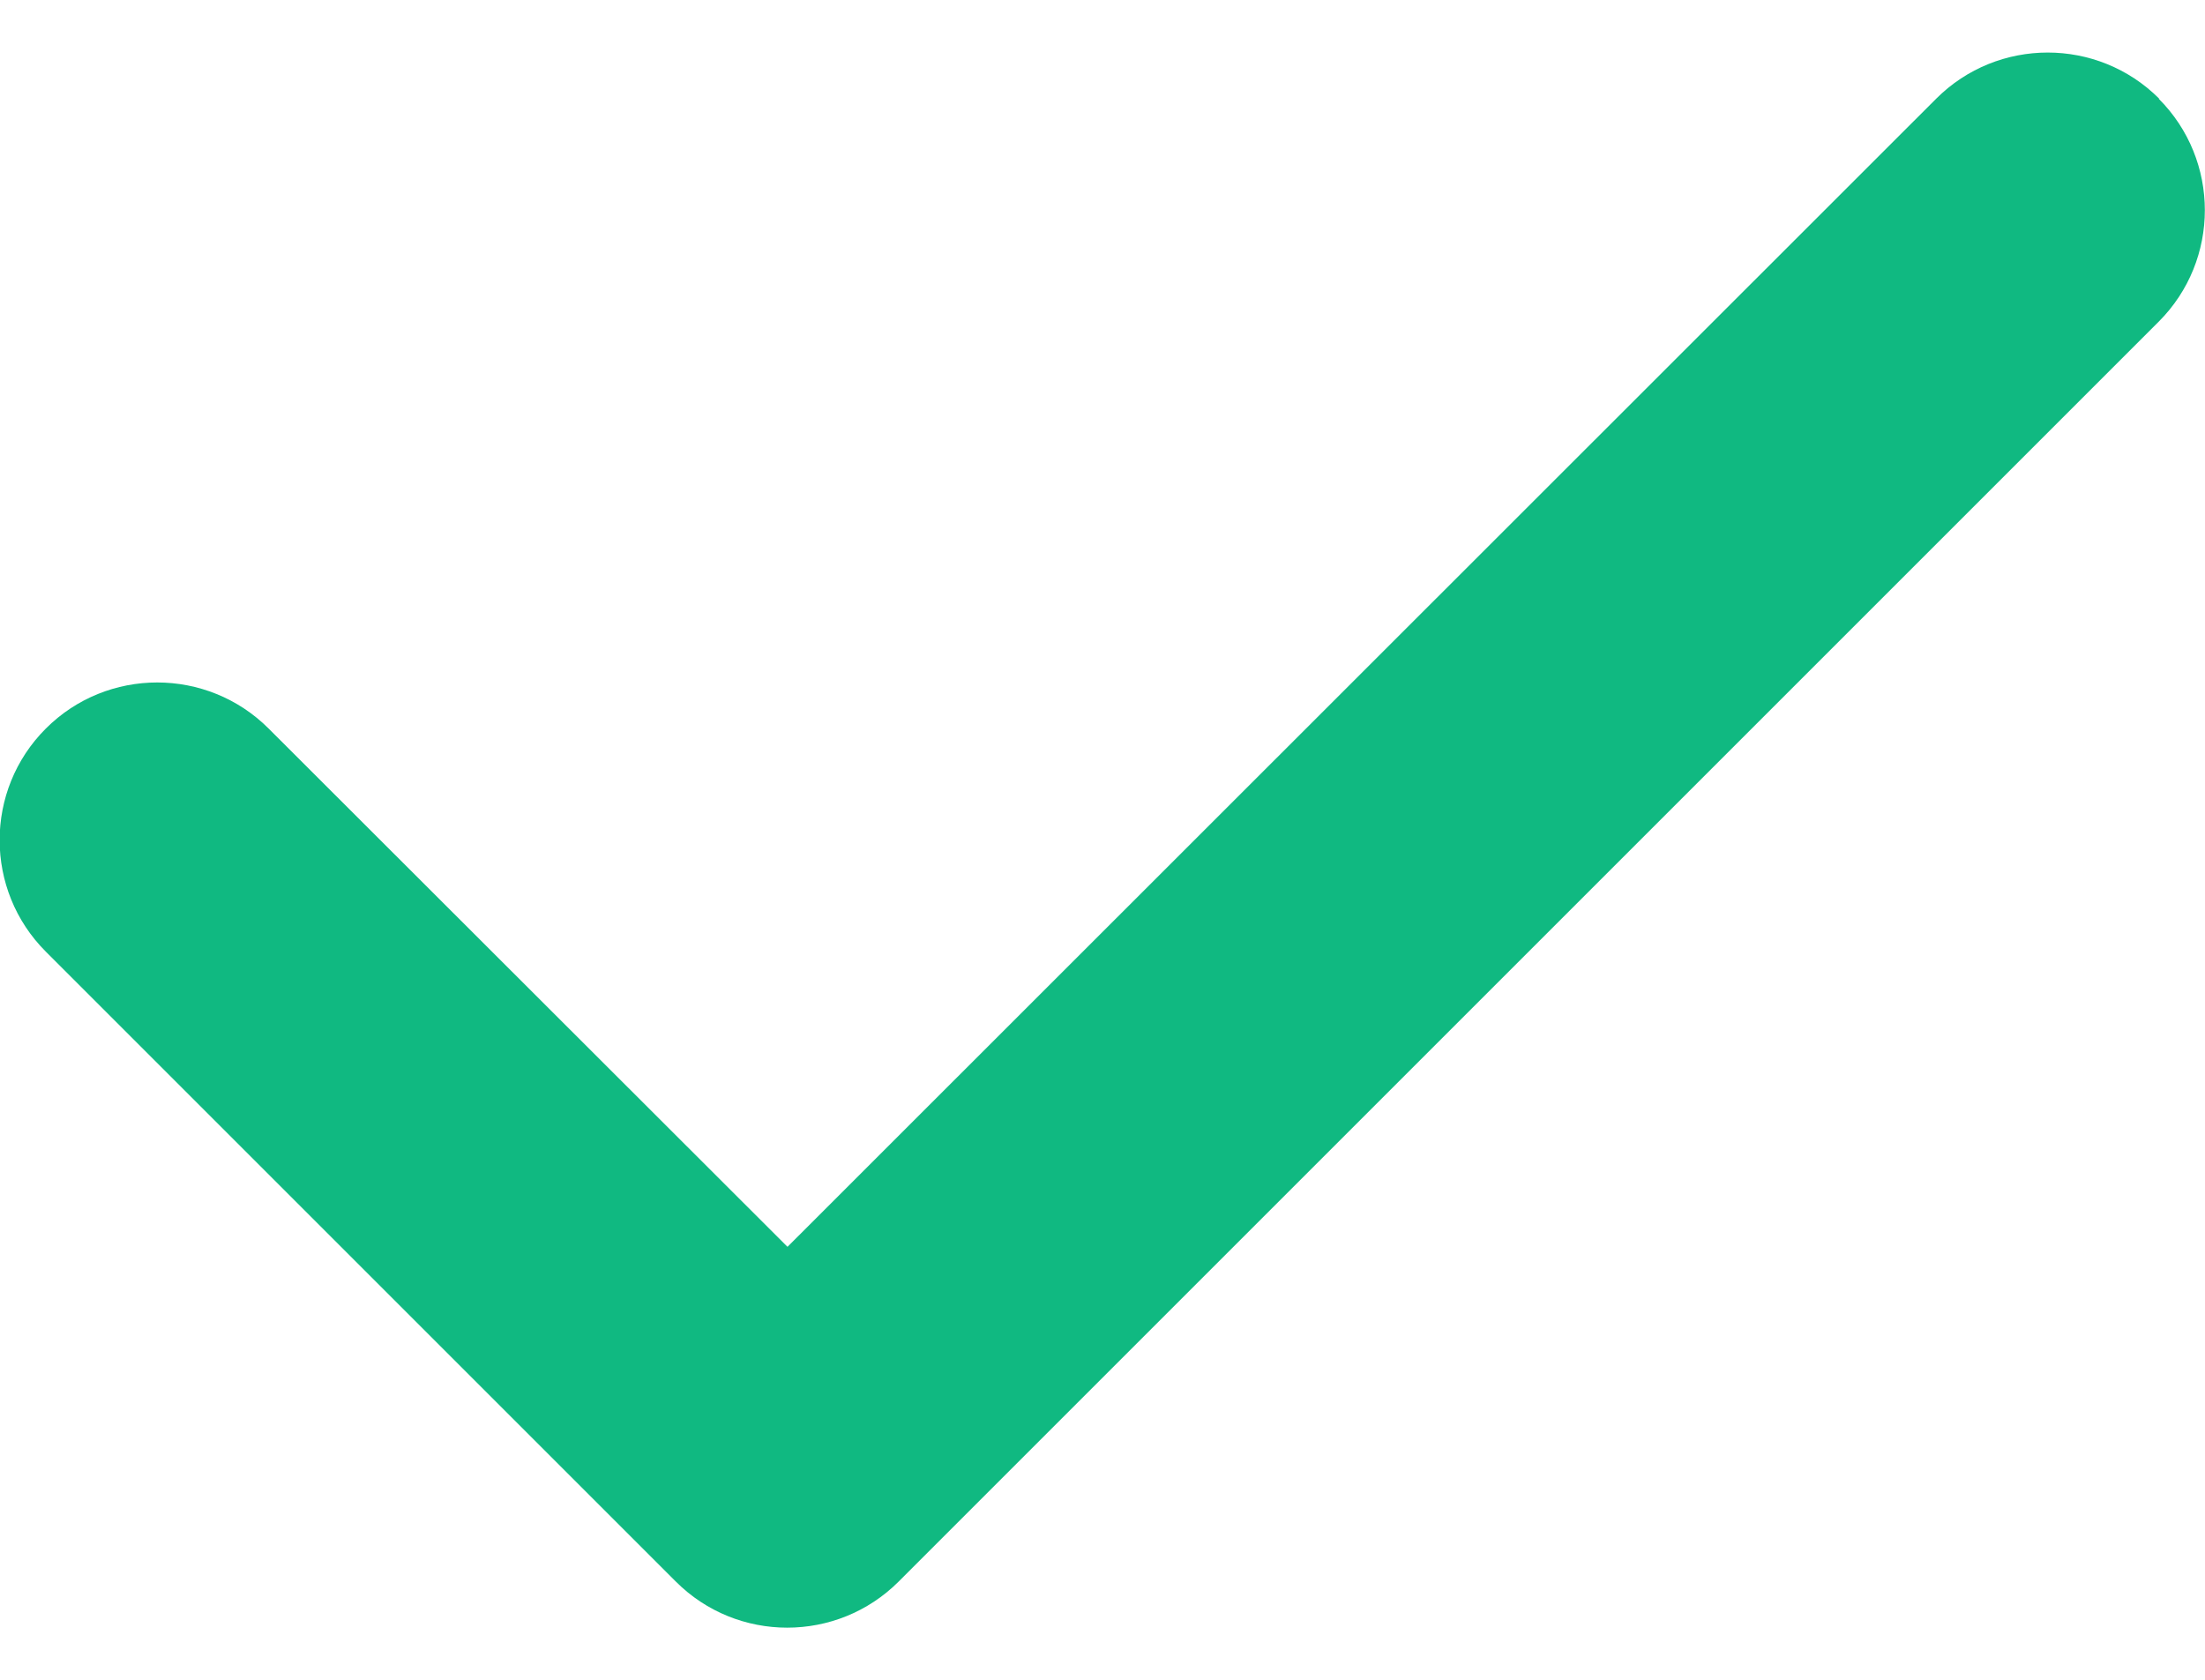 <svg width="21" height="16" viewBox="0 0 21 16" fill="none" xmlns="http://www.w3.org/2000/svg">
<path d="M20.559 0.94C21.145 1.526 21.145 2.478 20.559 3.064L8.559 15.064C7.973 15.65 7.021 15.65 6.436 15.064L0.436 9.064C-0.15 8.478 -0.15 7.526 0.436 6.94C1.021 6.354 1.973 6.354 2.559 6.94L7.5 11.876L18.44 0.94C19.026 0.354 19.978 0.354 20.564 0.94H20.559Z" fill="#10B981"/>
</svg>
